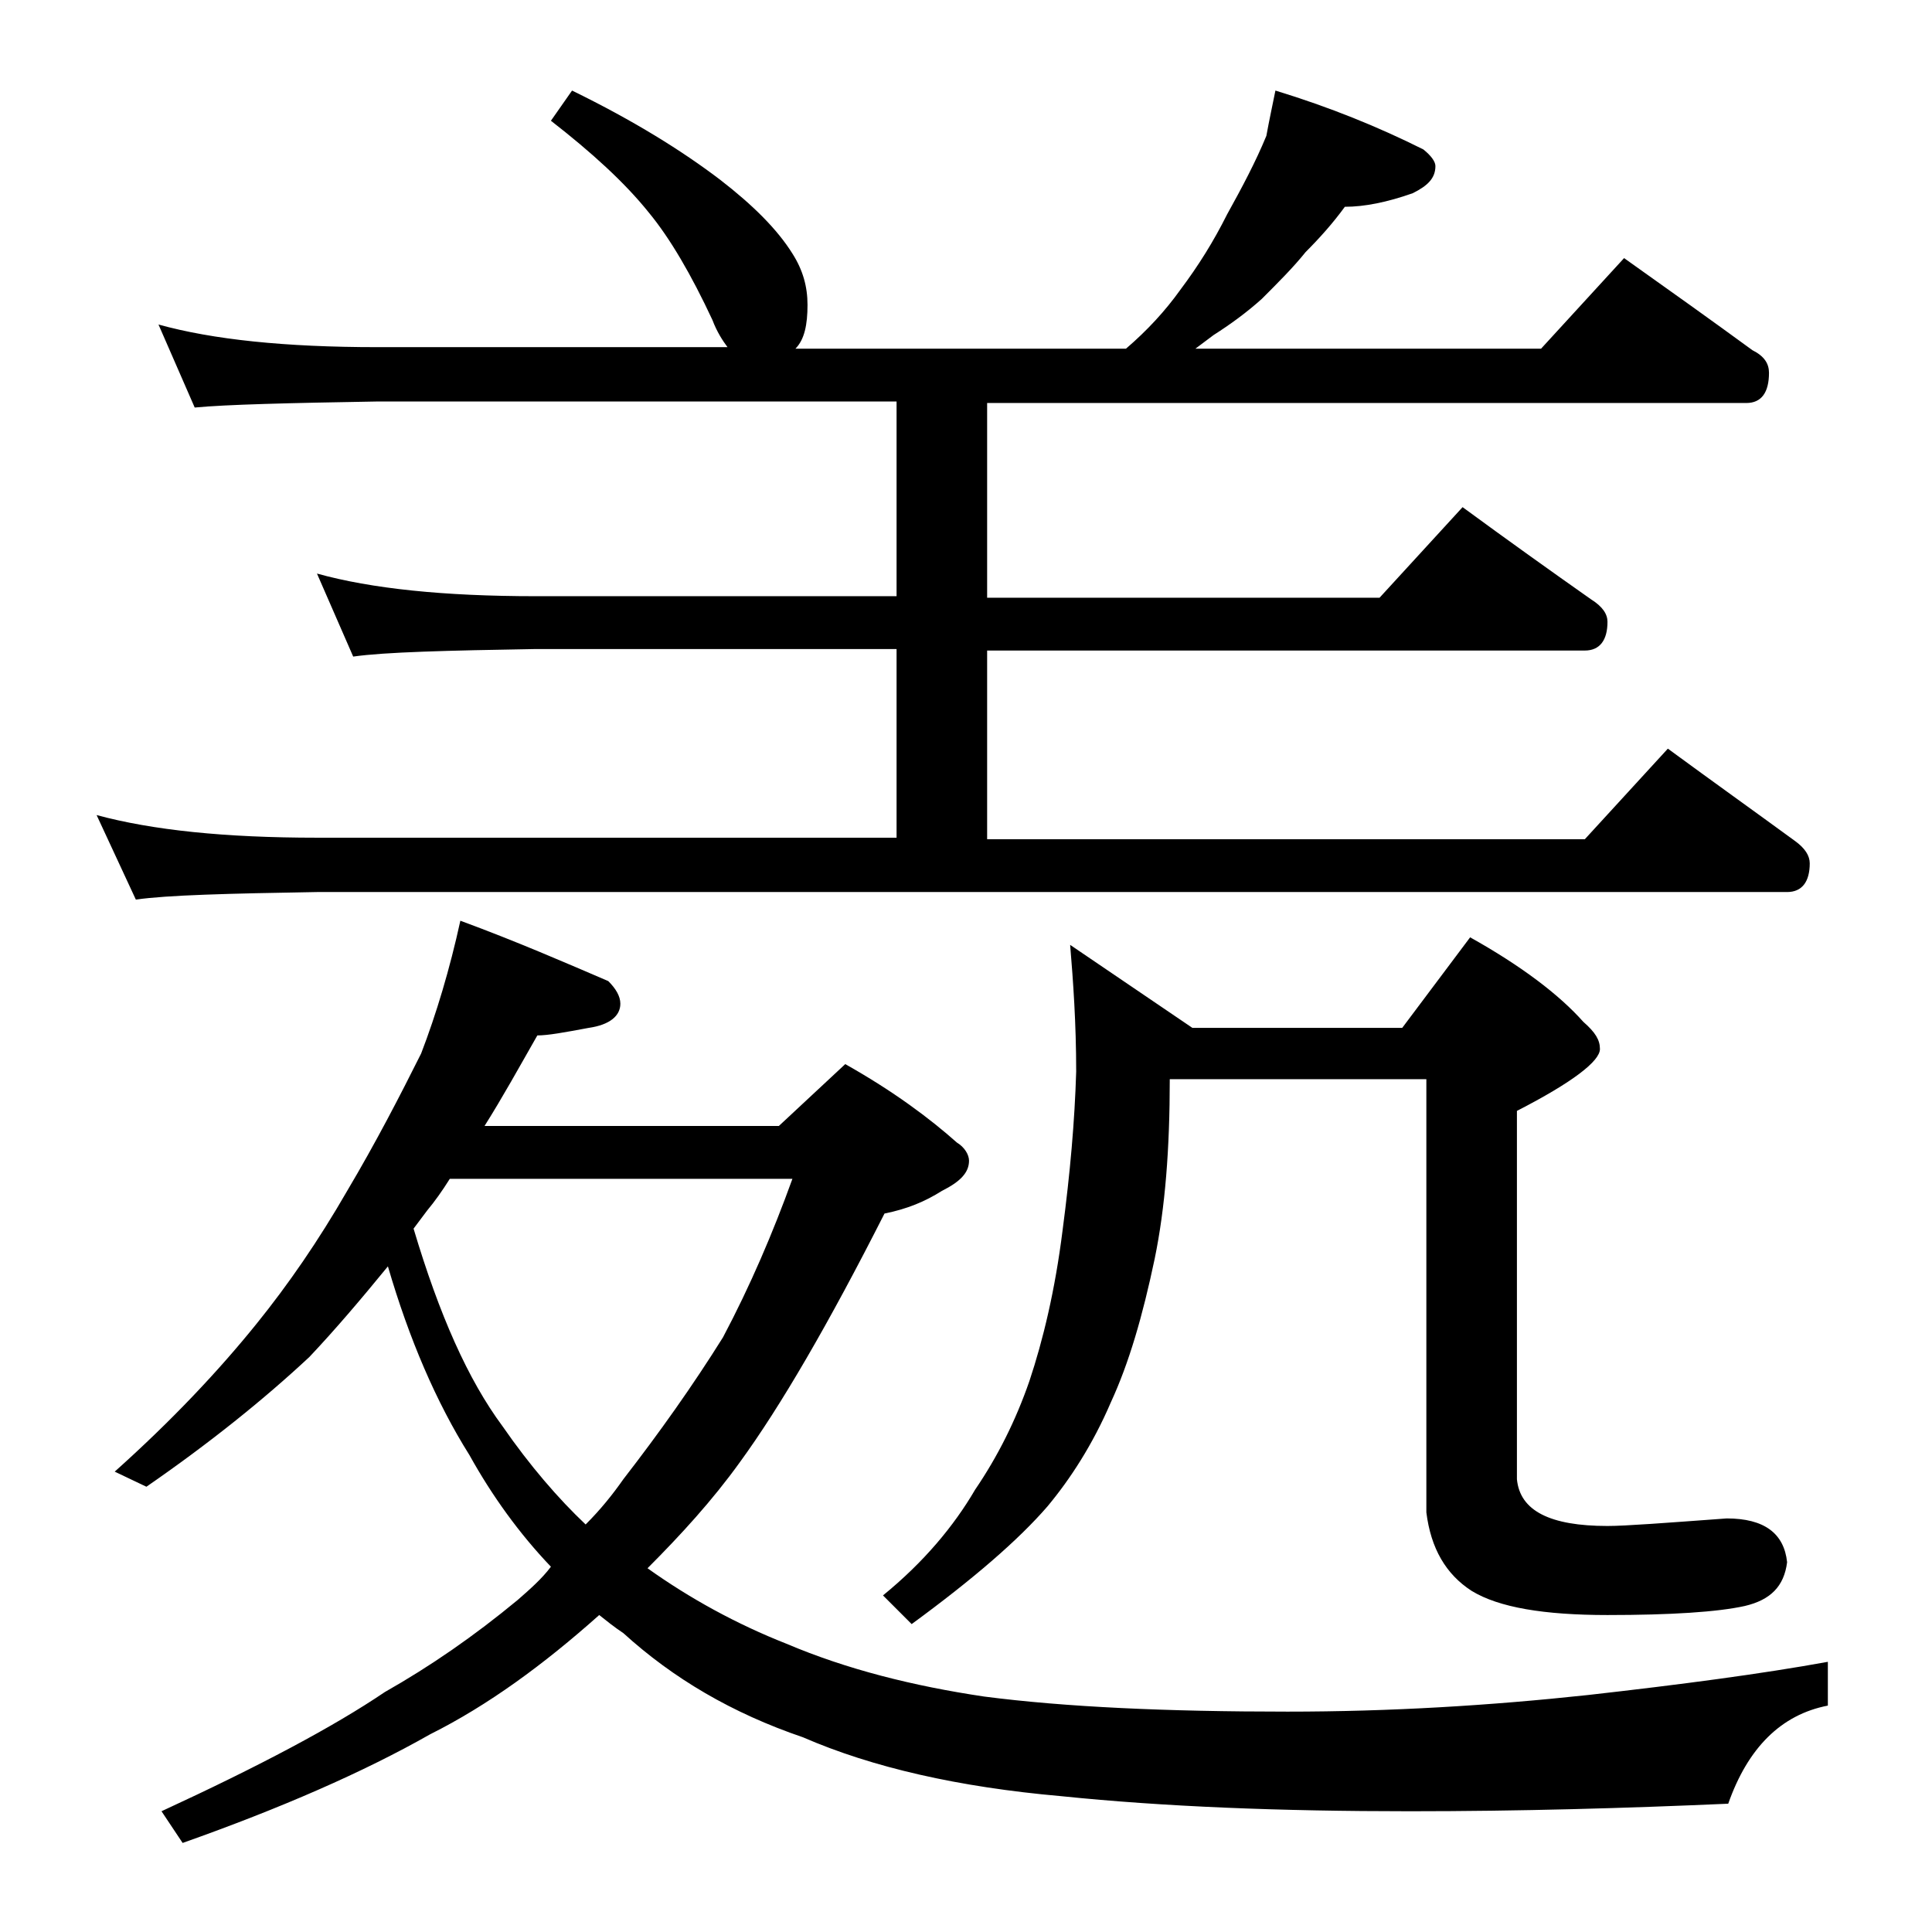 <?xml version="1.0" encoding="utf-8"?>
<!-- Generator: Adobe Illustrator 18.0.0, SVG Export Plug-In . SVG Version: 6.00 Build 0)  -->
<!DOCTYPE svg PUBLIC "-//W3C//DTD SVG 1.1//EN" "http://www.w3.org/Graphics/SVG/1.1/DTD/svg11.dtd">
<svg version="1.1" id="Layer_1" xmlns="http://www.w3.org/2000/svg" xmlns:xlink="http://www.w3.org/1999/xlink" x="0px" y="0px"
	 viewBox="0 0 128 128" enable-background="new 0 0 128 128" xml:space="preserve">
<path d="M37.9,6c4.1,2,7.3,4,9.8,5.9c2.2,1.7,3.8,3.3,4.8,4.9c0.7,1.1,1,2.2,1,3.4c0,1.3-0.2,2.3-0.8,2.9h21.9
	c1.4-1.2,2.6-2.5,3.6-3.9c1.2-1.6,2.2-3.2,3.1-5c1-1.8,1.9-3.5,2.6-5.2C84.1,7.9,84.3,7,84.5,6c3.6,1.1,6.8,2.4,9.8,3.9
	c0.5,0.4,0.8,0.8,0.8,1.1c0,0.8-0.5,1.3-1.5,1.8c-1.7,0.6-3.2,0.9-4.5,0.9c-0.8,1.1-1.7,2.1-2.6,3c-0.8,1-1.8,2-2.9,3.1
	c-1,0.9-2.1,1.7-3.2,2.4c-0.4,0.3-0.8,0.6-1.2,0.9h22.9l5.5-6c3.1,2.2,5.9,4.2,8.5,6.1c0.8,0.4,1.1,0.9,1.1,1.5c0,1.3-0.5,2-1.5,2
	H65.4v12.9h26l5.5-6c3,2.2,5.8,4.2,8.5,6.1c0.8,0.5,1.1,1,1.1,1.5c0,1.2-0.5,1.9-1.5,1.9H65.4v12.5H105l5.5-6c3,2.2,5.8,4.2,8.4,6.1
	c0.7,0.5,1,1,1,1.5c0,1.2-0.5,1.9-1.5,1.9H21c-5.9,0.1-9.9,0.2-12,0.5L6.4,54c3.7,1,8.5,1.5,14.6,1.5h38.4V43H35.5
	c-5.9,0.1-10,0.2-12.1,0.5L21,38c3.6,1,8.4,1.5,14.5,1.5h23.9V26.6H25c-5.9,0.1-10,0.2-12.1,0.4l-2.4-5.5c3.6,1,8.4,1.5,14.5,1.5
	h23.2c-0.3-0.4-0.7-1-1-1.8c-1.4-3-2.8-5.4-4.2-7.1c-1.6-2-3.8-4-6.5-6.1L37.9,6z M30.5,61c3.8,1.4,7,2.8,9.8,4
	c0.5,0.5,0.8,1,0.8,1.5c0,0.8-0.7,1.4-2.1,1.6c-1.6,0.3-2.7,0.5-3.4,0.5c-1.2,2.1-2.3,4.1-3.5,6h19.5l4.4-4.1
	c3.2,1.8,5.6,3.6,7.4,5.2c0.5,0.3,0.8,0.8,0.8,1.2c0,0.8-0.6,1.4-1.8,2c-1.1,0.7-2.3,1.2-3.8,1.5c-3.7,7.3-6.9,12.8-9.6,16.5
	c-1.8,2.5-3.9,4.8-6.1,7c2.8,2,5.9,3.7,9.2,5c4,1.7,8.4,2.8,13.1,3.5c5.4,0.7,12.1,1,20.1,1c6.8,0,13.4-0.4,19.9-1.1
	c6.2-0.7,11.5-1.4,15.9-2.2v2.9c-3.1,0.6-5.3,2.8-6.6,6.5c-6.8,0.3-13.8,0.5-21.1,0.5c-8.6,0-16.3-0.3-23.1-1
	c-6.8-0.6-12.5-1.9-17.1-3.9c-4.7-1.6-8.6-3.9-11.9-6.9c-0.6-0.4-1.1-0.8-1.6-1.2c-3.7,3.3-7.4,6-11.2,7.9
	c-4.4,2.5-9.9,4.9-16.4,7.2l-1.4-2.1c6.5-3,11.4-5.6,14.8-7.9c3-1.7,5.9-3.7,8.8-6.1c0.8-0.7,1.6-1.4,2.2-2.2
	c-2.1-2.2-3.9-4.7-5.4-7.4c-2.2-3.5-4-7.7-5.4-12.5c-1.8,2.2-3.5,4.2-5.2,6c-3,2.8-6.6,5.7-10.8,8.6l-2.1-1c3.8-3.4,6.9-6.7,9.4-9.8
	c2.1-2.6,4.1-5.5,6-8.8c1.9-3.2,3.5-6.3,4.9-9.1C28.9,67.2,29.8,64.2,30.5,61z M27.4,81.4c1.7,5.7,3.6,10,5.9,13.1
	c1.8,2.6,3.7,4.8,5.5,6.5c1-1,1.8-2,2.5-3c2.4-3.1,4.6-6.2,6.6-9.4c1.8-3.4,3.3-6.9,4.6-10.5H29.8c-0.5,0.8-1,1.5-1.5,2.1
	C28,80.6,27.7,81,27.4,81.4z M70.9,62.6l8.1,5.5h13.9l4.5-6c3.4,1.9,5.9,3.8,7.5,5.6c0.8,0.7,1.1,1.2,1.1,1.8c0,0.8-1.8,2.2-5.5,4.1
	V98c0.2,2.1,2.2,3.1,6,3.1c1.2,0,3.8-0.2,7.9-0.5c2.5,0,3.8,1,4,2.9c-0.2,1.6-1.1,2.5-2.8,2.9c-1.8,0.4-4.9,0.6-9.1,0.6
	s-7.2-0.5-9-1.6c-1.7-1.1-2.7-2.8-3-5.2V71.5h-17c0,4.6-0.3,8.5-1,11.9c-0.8,3.8-1.7,6.9-2.9,9.5c-1.2,2.8-2.7,5.1-4.2,6.9
	c-1.9,2.2-4.9,4.8-9,7.8l-1.9-1.9c2.7-2.2,4.7-4.6,6.1-7c1.5-2.2,2.7-4.6,3.6-7.2c0.9-2.7,1.7-6,2.2-10c0.5-3.8,0.8-7.2,0.9-10.5
	C71.3,67.8,71.1,65,70.9,62.6z"/>
</svg>
